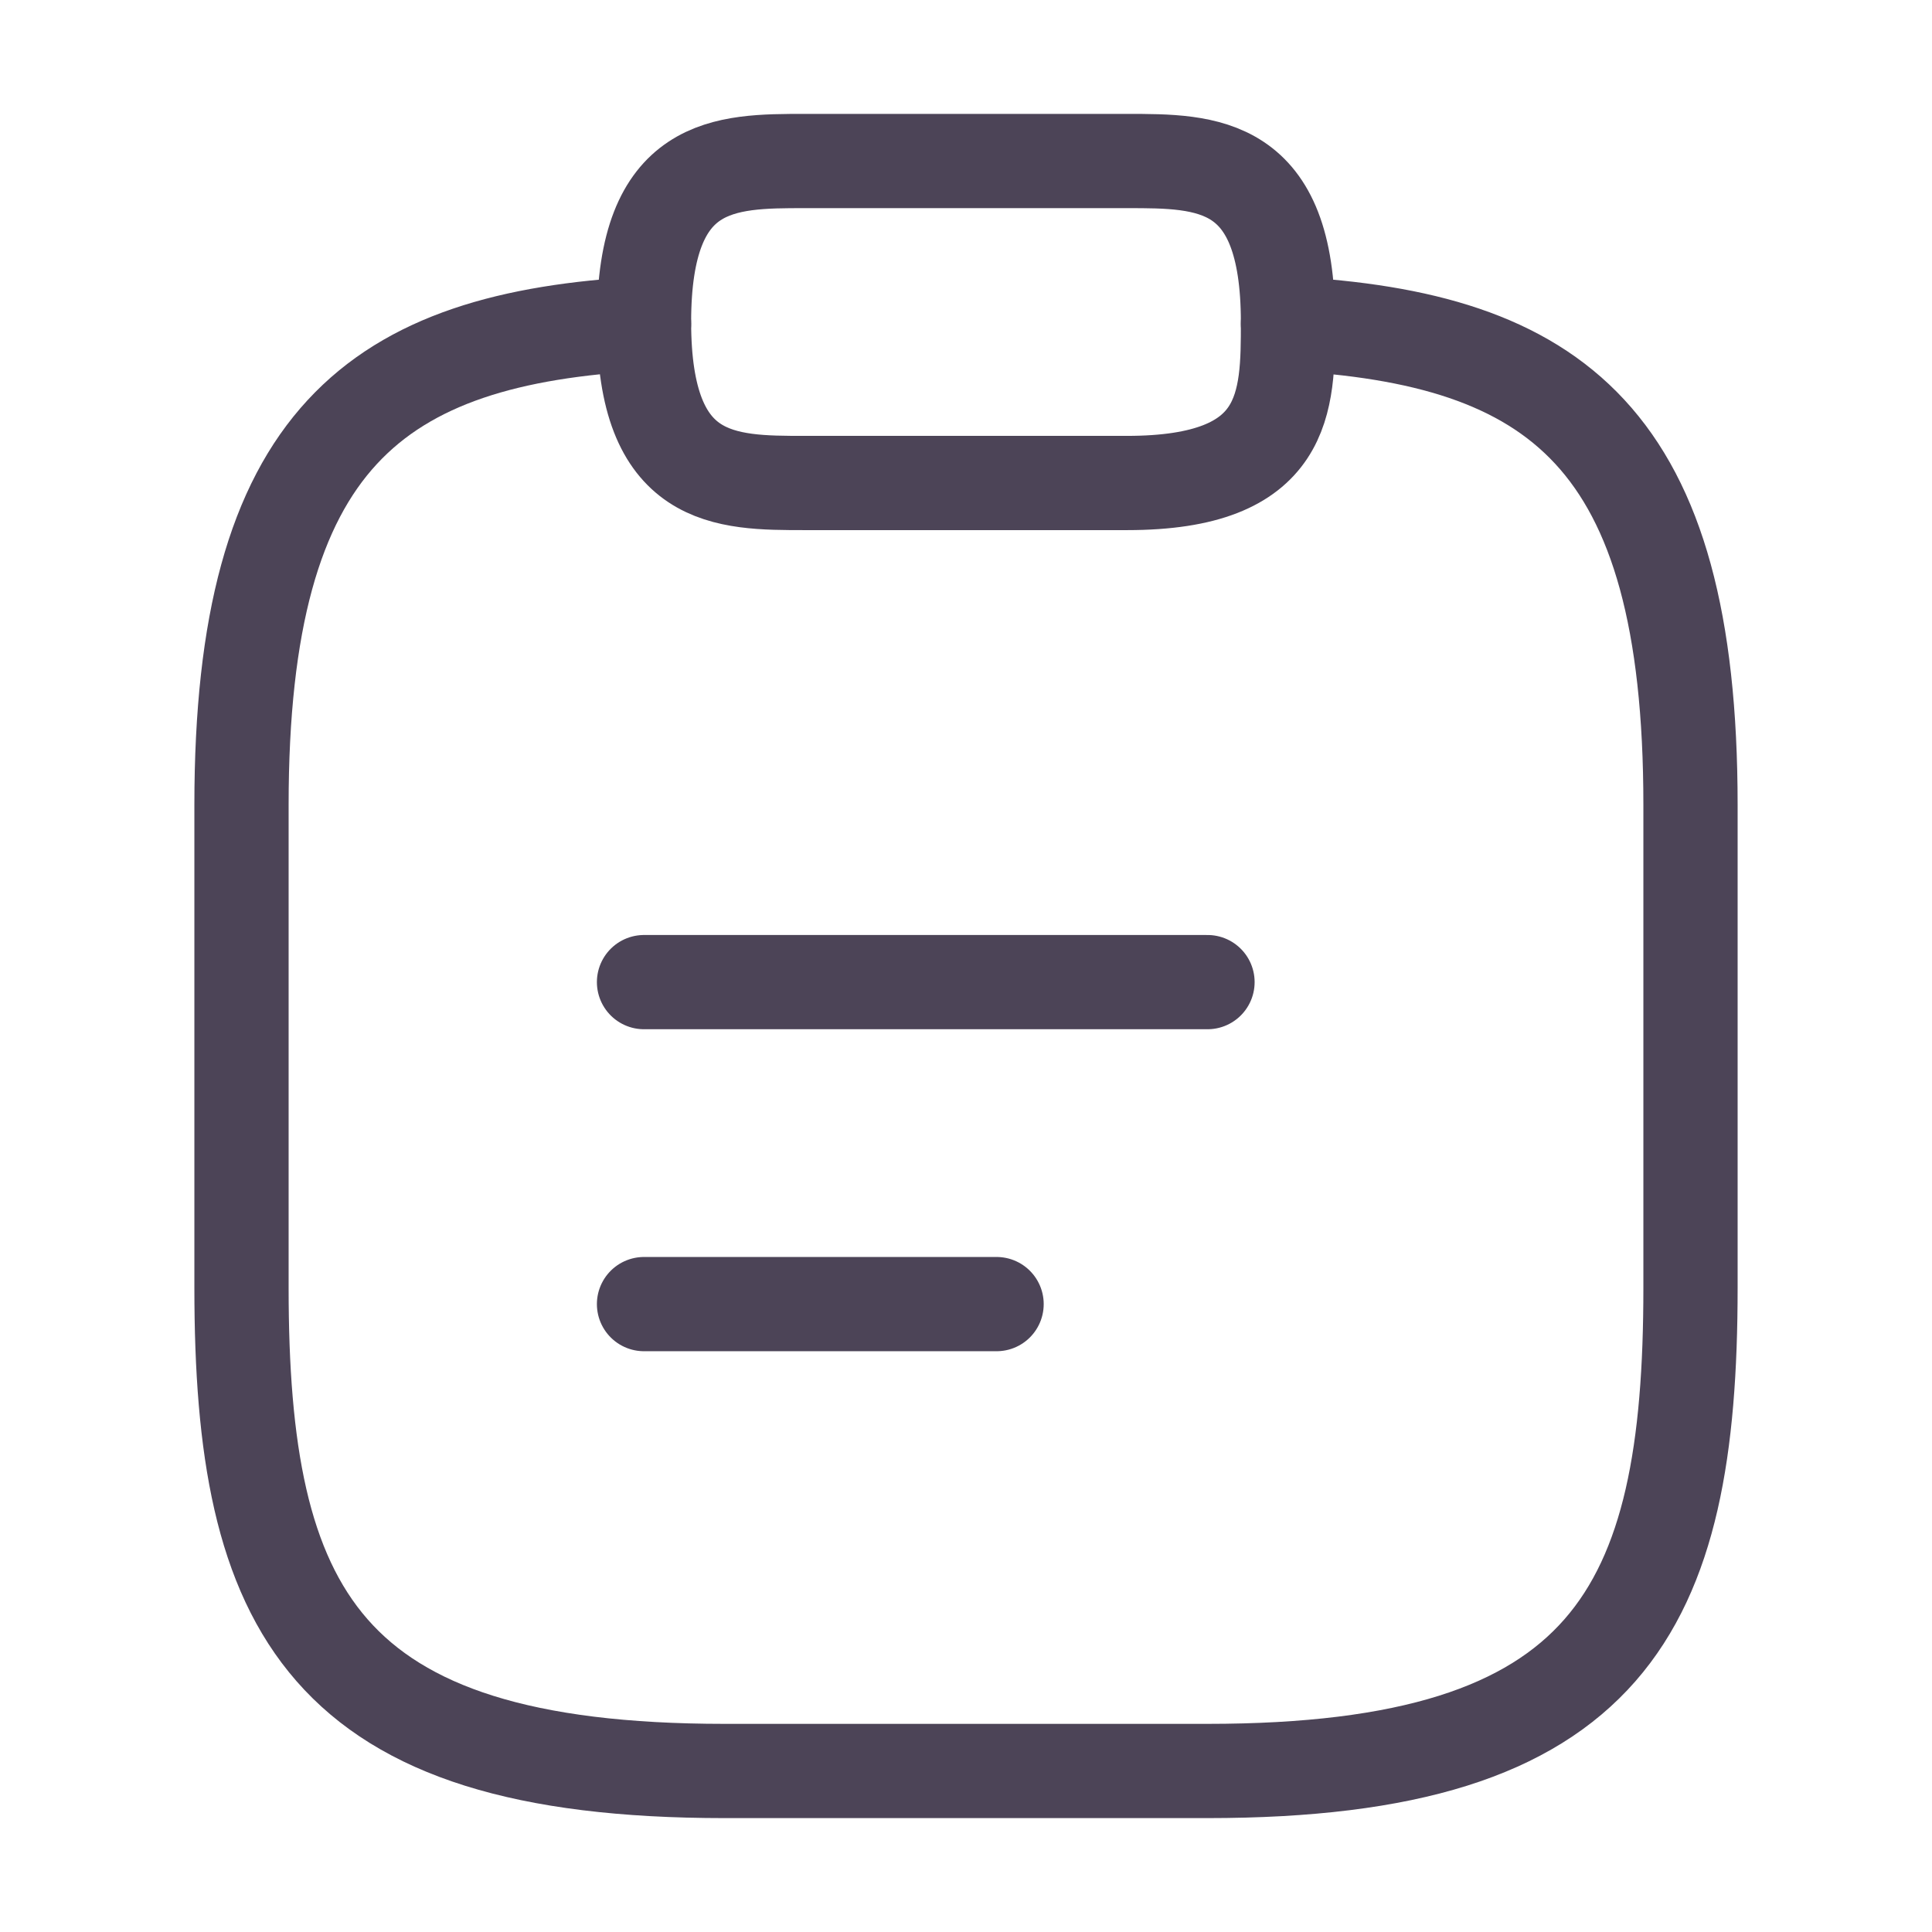 <svg width="41" height="41" viewBox="0 0 41 41" fill="none" xmlns="http://www.w3.org/2000/svg">
<path d="M13.667 20.842H25.625" stroke="#4C4457" stroke-width="2" stroke-miterlimit="10" stroke-linecap="round" stroke-linejoin="round"/>
<path d="M13.667 27.675H21.149" stroke="#4C4457" stroke-width="2" stroke-miterlimit="10" stroke-linecap="round" stroke-linejoin="round"/>
<path d="M17.083 10.25H23.917C27.333 10.25 27.333 8.542 27.333 6.833C27.333 3.417 25.625 3.417 23.917 3.417H17.083C15.375 3.417 13.667 3.417 13.667 6.833C13.667 10.25 15.375 10.25 17.083 10.25Z" stroke="#4C4457" stroke-width="2" stroke-miterlimit="10" stroke-linecap="round" stroke-linejoin="round"/>
<path d="M27.333 6.868C33.022 7.175 35.875 9.276 35.875 17.083V27.333C35.875 34.167 34.167 37.583 25.625 37.583H15.375C6.833 37.583 5.125 34.167 5.125 27.333V17.083C5.125 9.293 7.978 7.175 13.667 6.868" stroke="#4C4457" stroke-width="2" stroke-miterlimit="10" stroke-linecap="round" stroke-linejoin="round"/>
</svg>
